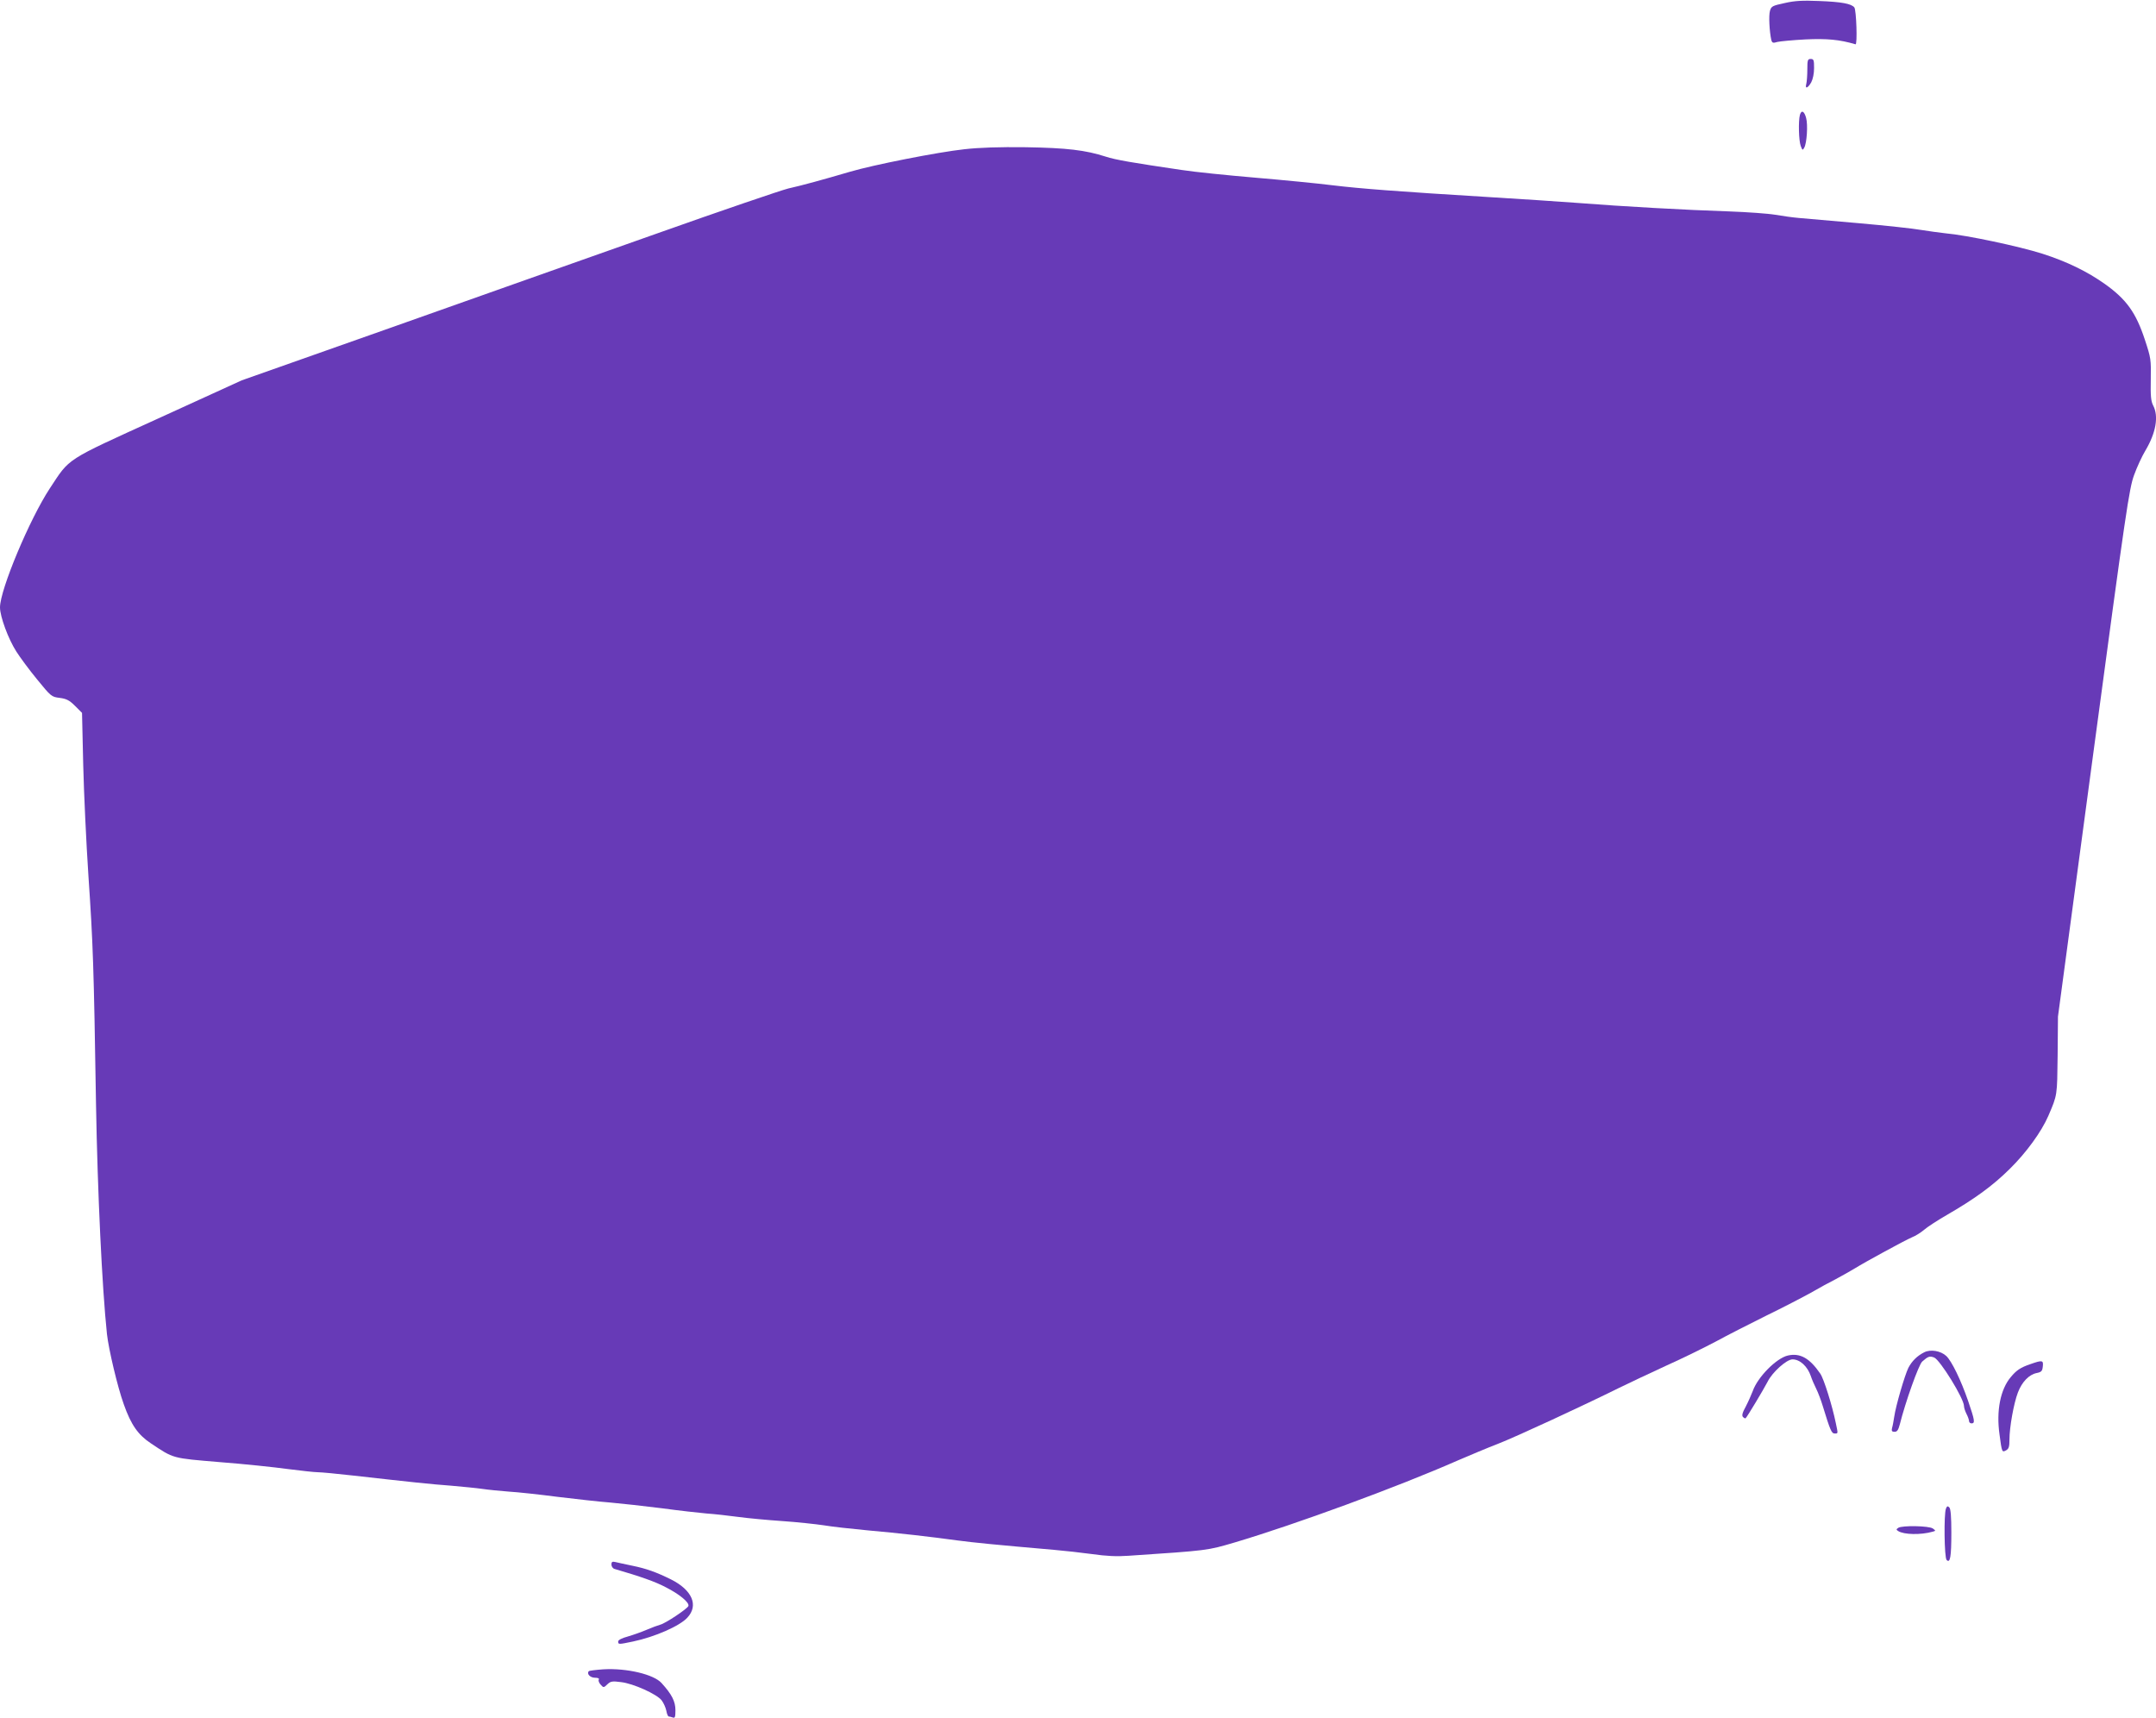 <?xml version="1.0" standalone="no"?>
<!DOCTYPE svg PUBLIC "-//W3C//DTD SVG 20010904//EN"
 "http://www.w3.org/TR/2001/REC-SVG-20010904/DTD/svg10.dtd">
<svg version="1.0" xmlns="http://www.w3.org/2000/svg"
 width="1280pt" height="1020pt" viewBox="0 0 1280 1020"
 preserveAspectRatio="xMidYMid meet">
<g transform="translate(0,1020) scale(0.1,-0.1)"
fill="#673ab7" stroke="none">
<path d="M10596 10182 c-74 -16 -80 -19 -88 -47 -8 -28 -3 -122 8 -172 5 -18
10 -20 36 -12 17 4 92 11 167 15 127 6 203 -1 297 -29 12 -4 5 204 -7 219 -18
22 -75 33 -209 38 -97 4 -143 2 -204 -12z"/>
<path d="M10730 9788 c0 -35 -3 -73 -6 -85 -9 -33 8 -28 29 8 10 19 17 52 17
85 0 47 -2 54 -20 54 -18 0 -20 -7 -20 -62z"/>
<path d="M10686 9518 c-10 -37 -7 -154 5 -185 10 -26 11 -27 21 -9 15 27 22
135 11 175 -11 42 -28 50 -37 19z"/>
<path d="M5725 9314 c-157 -17 -542 -93 -680 -134 -160 -47 -284 -81 -365 -99
-41 -10 -394 -130 -785 -269 -390 -138 -1104 -390 -1585 -561 l-875 -309 -495
-226 c-560 -255 -523 -232 -644 -415 -120 -182 -296 -602 -296 -707 0 -54 49
-187 97 -262 21 -33 76 -108 123 -165 83 -102 86 -104 134 -110 40 -5 58 -14
92 -48 l41 -41 7 -306 c4 -169 18 -467 31 -662 27 -398 32 -531 45 -1355 9
-522 36 -1090 65 -1365 10 -90 63 -315 100 -417 43 -122 85 -181 160 -231 138
-92 124 -88 410 -112 143 -11 324 -30 403 -41 79 -10 159 -19 179 -19 20 0
115 -9 212 -20 346 -39 458 -51 580 -60 68 -6 151 -14 185 -19 33 -5 104 -12
156 -16 52 -3 182 -17 289 -31 107 -13 249 -29 315 -34 66 -6 204 -21 306 -34
102 -14 221 -27 265 -31 44 -3 127 -12 185 -20 58 -8 177 -19 265 -25 88 -6
198 -18 245 -25 47 -8 164 -21 260 -30 192 -17 366 -37 535 -60 98 -13 219
-25 575 -56 58 -5 158 -16 224 -25 83 -12 147 -15 215 -10 478 32 467 31 631
79 360 107 966 329 1325 487 72 31 179 76 239 99 108 42 505 226 721 333 61
30 187 89 280 132 94 42 224 106 290 141 66 36 201 105 300 154 99 48 218 110
265 136 47 27 114 64 150 82 36 19 85 47 110 62 68 42 300 168 342 186 21 8
52 28 71 44 18 16 78 55 133 87 165 95 274 174 375 274 98 96 189 221 230 316
54 126 52 117 55 359 l2 230 210 1565 c195 1453 213 1571 242 1650 17 47 47
112 67 145 63 106 80 204 46 268 -13 26 -16 56 -14 155 2 118 1 126 -35 235
-53 161 -109 239 -236 330 -107 76 -227 134 -373 181 -139 44 -449 110 -575
121 -36 4 -101 13 -145 20 -44 8 -210 26 -370 40 -159 14 -319 28 -355 31 -36
3 -99 12 -140 19 -41 7 -165 16 -275 20 -252 8 -642 30 -895 50 -107 8 -346
24 -530 35 -540 33 -762 50 -928 70 -87 11 -292 31 -457 45 -165 14 -363 34
-440 46 -292 43 -392 60 -450 79 -121 39 -231 52 -475 56 -158 2 -277 -2 -365
-12z"/>
<path d="M11424 2172 c-42 -21 -73 -52 -94 -92 -21 -42 -75 -226 -84 -290 -4
-25 -9 -55 -13 -67 -4 -18 -1 -23 15 -23 15 0 22 10 31 44 33 132 112 354 133
373 35 31 44 34 71 24 35 -14 177 -244 177 -288 0 -10 7 -31 15 -47 8 -15 15
-35 15 -42 0 -8 7 -14 15 -14 22 0 19 18 -20 132 -43 125 -98 238 -130 268
-33 31 -94 41 -131 22z"/>
<path d="M10615 2153 c-68 -15 -180 -128 -209 -211 -8 -21 -26 -62 -41 -91
-21 -38 -25 -55 -17 -63 7 -7 14 -10 16 -7 11 11 106 170 130 216 28 57 113
133 148 133 44 0 89 -41 109 -100 6 -19 21 -53 32 -75 11 -22 28 -67 38 -100
45 -147 53 -165 71 -165 21 0 21 -4 7 62 -21 103 -71 263 -92 293 -63 92 -119
124 -192 108z"/>
<path d="M12055 2102 c-59 -20 -83 -36 -117 -77 -62 -73 -87 -201 -67 -341 14
-107 15 -107 39 -94 16 9 20 21 20 64 0 72 25 213 50 279 24 63 66 107 112
116 28 6 33 11 36 39 4 37 -2 39 -73 14z"/>
<path d="M11553 1244 c-13 -32 -10 -291 4 -305 21 -21 28 18 28 163 0 94 -4
141 -12 149 -10 10 -14 8 -20 -7z"/>
<path d="M11270 1130 c-13 -9 -13 -11 -1 -19 34 -22 135 -24 205 -4 19 5 19 6
1 19 -22 16 -182 19 -205 4z"/>
<path d="M3630 912 c0 -11 8 -23 18 -26 154 -45 241 -75 305 -109 81 -41 141
-91 134 -111 -5 -16 -137 -104 -167 -111 -14 -4 -50 -17 -80 -30 -30 -13 -81
-31 -112 -40 -37 -10 -58 -21 -58 -30 0 -18 2 -18 88 0 129 27 278 92 323 142
68 73 28 164 -98 227 -85 42 -145 64 -229 81 -44 9 -89 19 -101 22 -18 4 -23
1 -23 -15z"/>
<path d="M3583 290 c-45 -3 -84 -8 -87 -11 -15 -15 8 -39 36 -39 18 0 27 -4
23 -11 -4 -5 1 -19 11 -30 17 -19 18 -19 40 2 19 18 29 20 81 13 72 -8 212
-71 241 -108 12 -16 24 -43 28 -62 3 -19 10 -34 14 -34 5 0 15 -3 24 -6 13 -5
16 2 16 43 0 52 -21 94 -82 161 -46 52 -207 90 -345 82z"/>
</g>
</svg>
